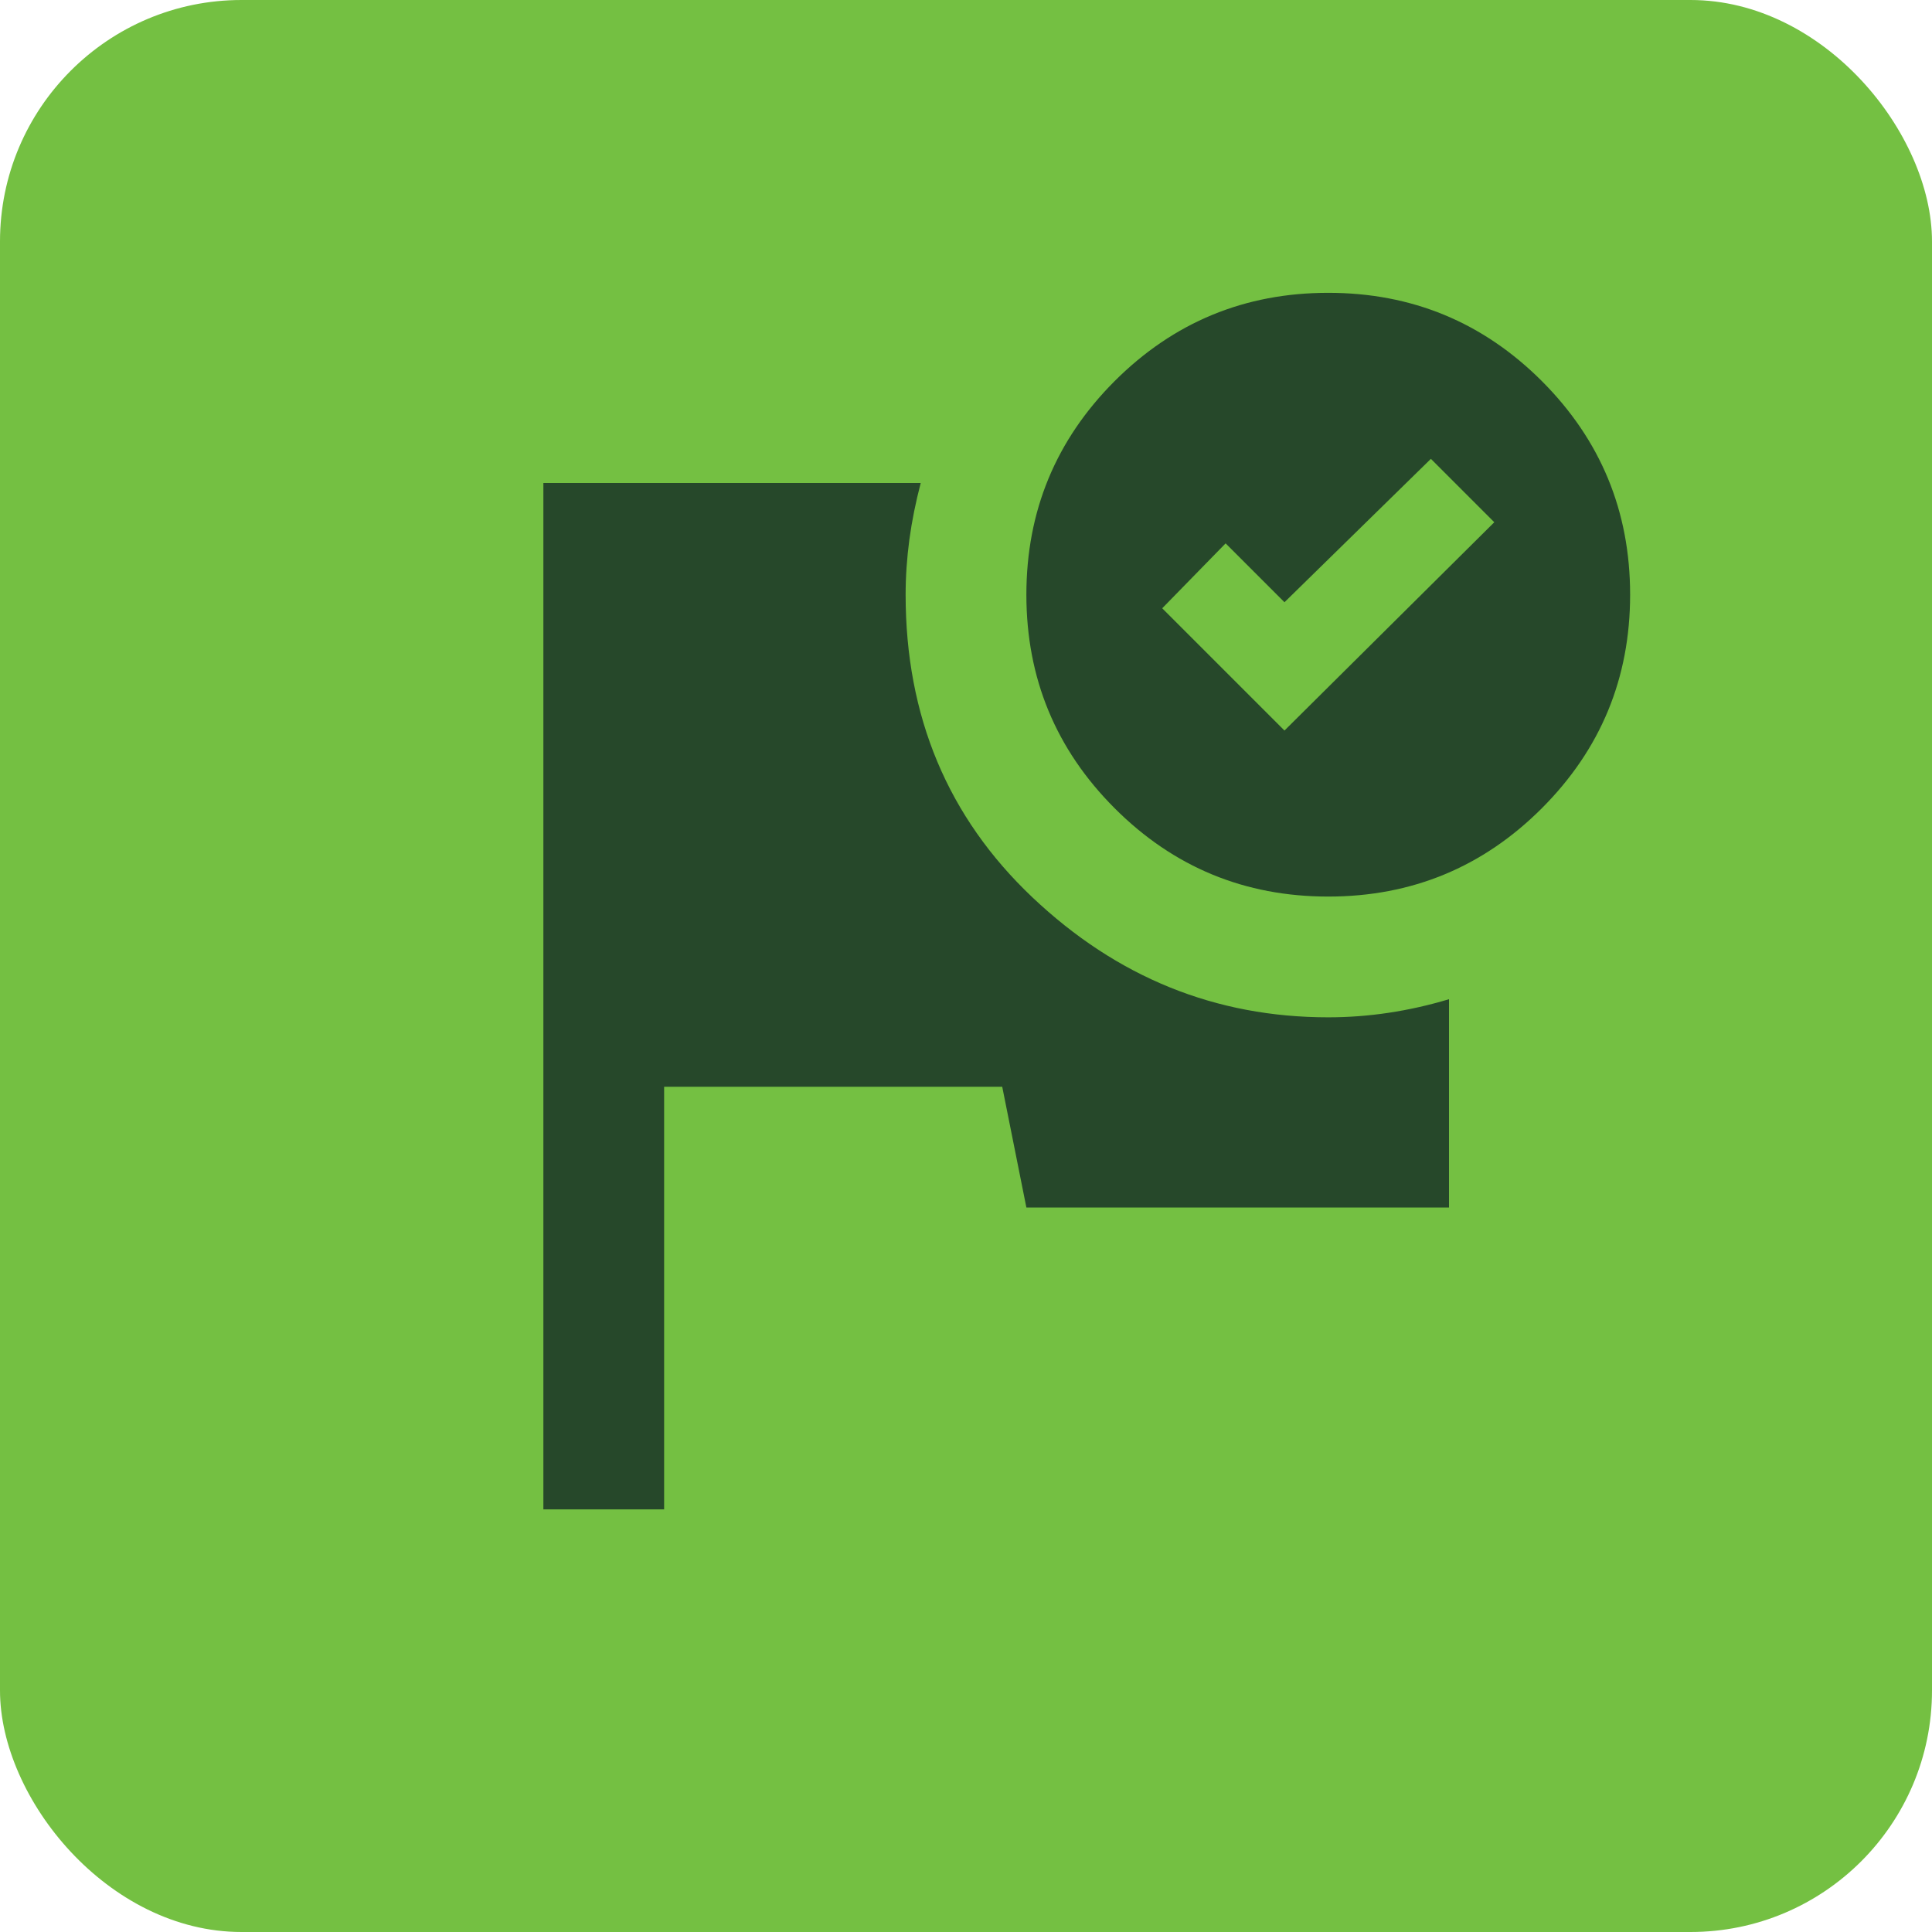 <svg width="32" height="32" viewBox="0 0 32 32" fill="none" xmlns="http://www.w3.org/2000/svg">
<rect width="32" height="32" rx="4" fill="#74C042"/>
<mask id="mask0_8877_6475" style="mask-type:alpha" maskUnits="userSpaceOnUse" x="4" y="4" width="24" height="24">
<rect x="4" y="4" width="24" height="24" fill="#D9D9D9"/>
</mask>
<g mask="url(#mask0_8877_6475)">
<path d="M9 25V8H15.25C15.167 8.317 15.104 8.629 15.062 8.937C15.021 9.246 15 9.55 15 9.85C15 11.867 15.7 13.537 17.1 14.863C18.5 16.188 20.133 16.85 22 16.85C22.333 16.85 22.667 16.825 23 16.775C23.333 16.725 23.667 16.65 24 16.55V20H17L16.6 18H11V25H9ZM22 4.85C23.383 4.85 24.562 5.337 25.538 6.312C26.512 7.287 27 8.467 27 9.85C27 11.233 26.512 12.412 25.538 13.387C24.562 14.363 23.383 14.85 22 14.85C20.617 14.85 19.438 14.363 18.462 13.387C17.488 12.412 17 11.233 17 9.85C17 8.467 17.488 7.287 18.462 6.312C19.438 5.337 20.617 4.85 22 4.85ZM21.275 12.1L24.75 8.65L23.7 7.6L21.275 9.975L20.3 9L19.25 10.075L21.275 12.1Z" fill="#26482A"/>
</g>
</svg>
